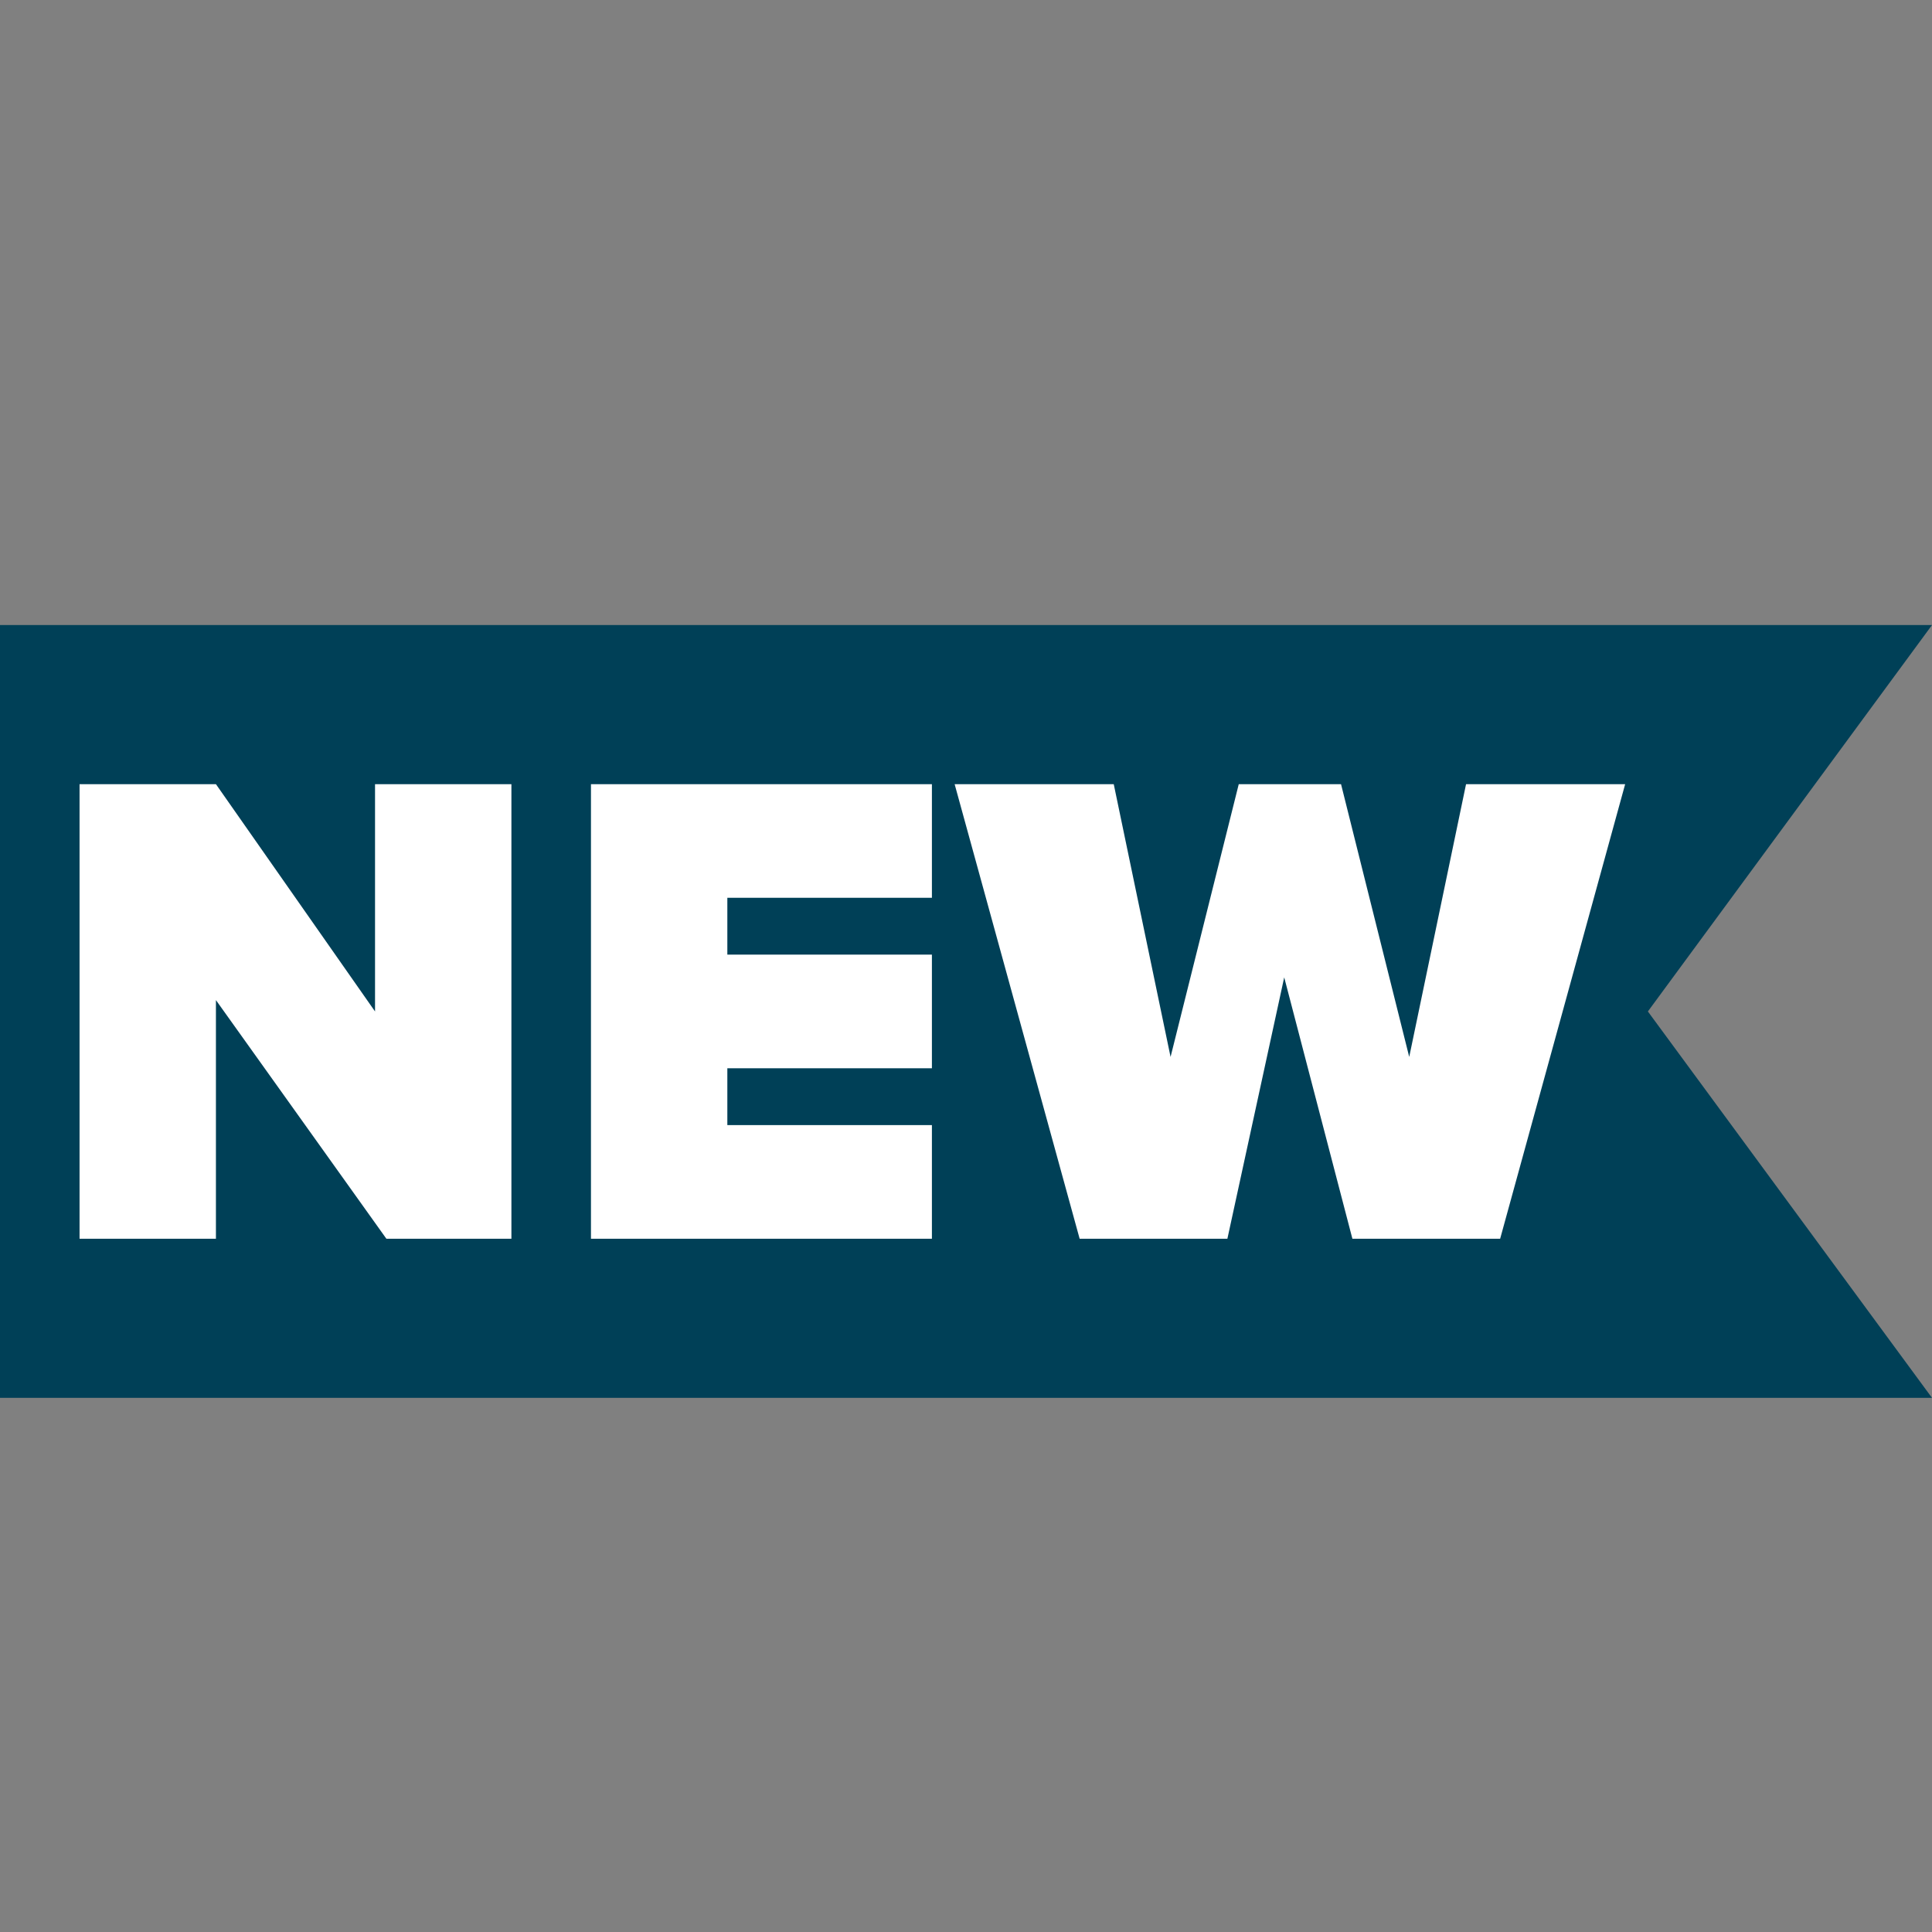 <?xml version="1.0" encoding="utf-8"?>
<!-- Generator: Adobe Illustrator 24.3.1, SVG Export Plug-In . SVG Version: 6.00 Build 0)  -->
<svg version="1.1" id="Calque_1" xmlns="http://www.w3.org/2000/svg" xmlns:xlink="http://www.w3.org/1999/xlink" x="0px" y="0px"
	 viewBox="0 0 17 17" width="50px" height="50px" style="enable-background:new 0 0 17 17;" xml:space="preserve">
<rect x="0" y="0" width="17" height="17" fill="#808080" stroke="none"/>
<style type="text/css">
	.st0{display:none;}
	.st1{display:inline;}
	.st2{fill:#004057;}
	.st3{display:inline;fill:#004057;}
	.st4{display:inline;fill:#FFFFFF;}
	.st5{fill:none;}
	.st6{fill:#FFFFFF;}
</style>
<desc>Created with Sketch.</desc>
<g id="Page-1" class="st0">
	<g id="Divers" transform="translate(-428, -2499)" class="st1">
		<g id="Group-6" transform="translate(52, 2499)">
			<g id="Stacked-Group" transform="translate(2, 0)">
				<path id="horloge" class="st2" d="M382.5,0c-4.7,0-8.5,3.8-8.5,8.5s3.8,8.5,8.5,8.5s8.5-3.8,8.5-8.5S387.2,0,382.5,0z M375,8
					c0.2-3.7,3.2-6.7,7-7v0.7c0,0.2,0.2,0.3,0.5,0.3s0.5-0.1,0.5-0.3V1c3.7,0.2,6.7,3.2,7,7h-0.2c-0.4,0-0.8,0.2-0.8,0.5
					s0.3,0.5,0.8,0.5h0.2c-0.2,3.7-3.2,6.7-7,7v-0.2c0-0.4-0.2-0.8-0.5-0.8s-0.5,0.3-0.5,0.8V16c-3.7-0.2-6.7-3.2-7-7h0.2
					c0.4,0,0.8-0.2,0.8-0.5S375.7,8,375.3,8H375z M384.6,9.5C384.9,9.5,384.6,9.5,384.6,9.5c0.3-0.1,0.4-0.3,0.4-0.6
					c-0.1-0.2-0.3-0.4-0.6-0.3L382.8,9l-1.9-2.8c-0.1-0.2-0.5-0.3-0.7-0.1c-0.2,0.1-0.3,0.4-0.1,0.6l2.1,3.1
					c0.1,0.2,0.4,0.2,0.5,0.2L384.6,9.5z"/>
			</g>
		</g>
	</g>
</g>
<g class="st0">
	<path class="st3" d="M17,8.5l-2.3,1.6l1.1,2.6L13.1,13l-0.3,2.8l-2.6-1.1l-1.6,2.3l-1.6-2.3l-2.6,1.1L4.1,13l-2.8-0.3l1.1-2.6
		L0.2,8.5l2.3-1.6L1.3,4.3L4.1,4l0.3-2.8l2.6,1.1l1.6-2.3l1.6,2.3l2.6-1.1L13.1,4l2.8,0.3l-1.1,2.6C14.7,6.9,17,8.5,17,8.5z"/>
	<path class="st4" d="M6.4,7.4c-0.2,0-0.3,0.1-0.3,0.3v1.4h0L4.9,7.6c0-0.1-0.2-0.1-0.2-0.1c-0.2,0-0.3,0.1-0.3,0.3v2.1
		c0,0.2,0.1,0.3,0.3,0.3c0.2,0,0.3-0.1,0.3-0.3V8.4h0L6.2,10c0.1,0.1,0.2,0.1,0.2,0.1c0.2,0,0.3-0.1,0.3-0.3V7.7
		C6.7,7.5,6.6,7.4,6.4,7.4z M8.7,9.5H8V9h0.6c0.2,0,0.3-0.1,0.3-0.3c0-0.1-0.1-0.3-0.3-0.3H8V8h0.7c0.2,0,0.3-0.1,0.3-0.3
		c0-0.1-0.1-0.3-0.3-0.3H7.7c-0.2,0-0.3,0.1-0.3,0.3v2c0,0.2,0.1,0.3,0.3,0.3h1c0.2,0,0.3-0.1,0.3-0.3C8.9,9.7,8.8,9.5,8.7,9.5z
		 M12.5,7.4c-0.2,0-0.3,0.1-0.3,0.3l-0.3,1.5h0l-0.5-1.6c0-0.1-0.2-0.2-0.3-0.2s-0.3,0.1-0.3,0.2l-0.5,1.6h0L10,7.7
		c0-0.2-0.1-0.3-0.3-0.3c-0.2,0-0.3,0.1-0.3,0.2l0,0.1l0.5,2c0,0.2,0.2,0.3,0.4,0.3c0.2,0,0.3-0.1,0.4-0.3l0.4-1.4h0l0.4,1.4
		c0,0.1,0.2,0.3,0.4,0.3c0.2,0,0.3-0.1,0.4-0.3l0.5-2l0-0.1C12.8,7.6,12.7,7.4,12.5,7.4z"/>
</g>
<polygon class="st2" points="17,12.3 0,12.3 0,5.5 17,5.5 14.5,8.9 "/>
<g>
	<rect y="5.5" class="st5" width="14.5" height="6.8"/>
	<path class="st6" d="M1.9,8.8v2.1H0.7v-4h1.2l1.4,2v-2h1.2v4H3.4L1.9,8.8z"/>
	<path class="st6" d="M5.2,6.9h3v1H6.4v0.5h1.8v1H6.4v0.5h1.8v1h-3V6.9z"/>
	<path class="st6" d="M11.3,8.6l-0.5,2.3H9.5l-1.1-4h1.4l0.5,2.4l0.6-2.4h0.9l0.6,2.4l0.5-2.4h1.4l-1.1,4h-1.3L11.3,8.6z"/>
</g>
</svg>
